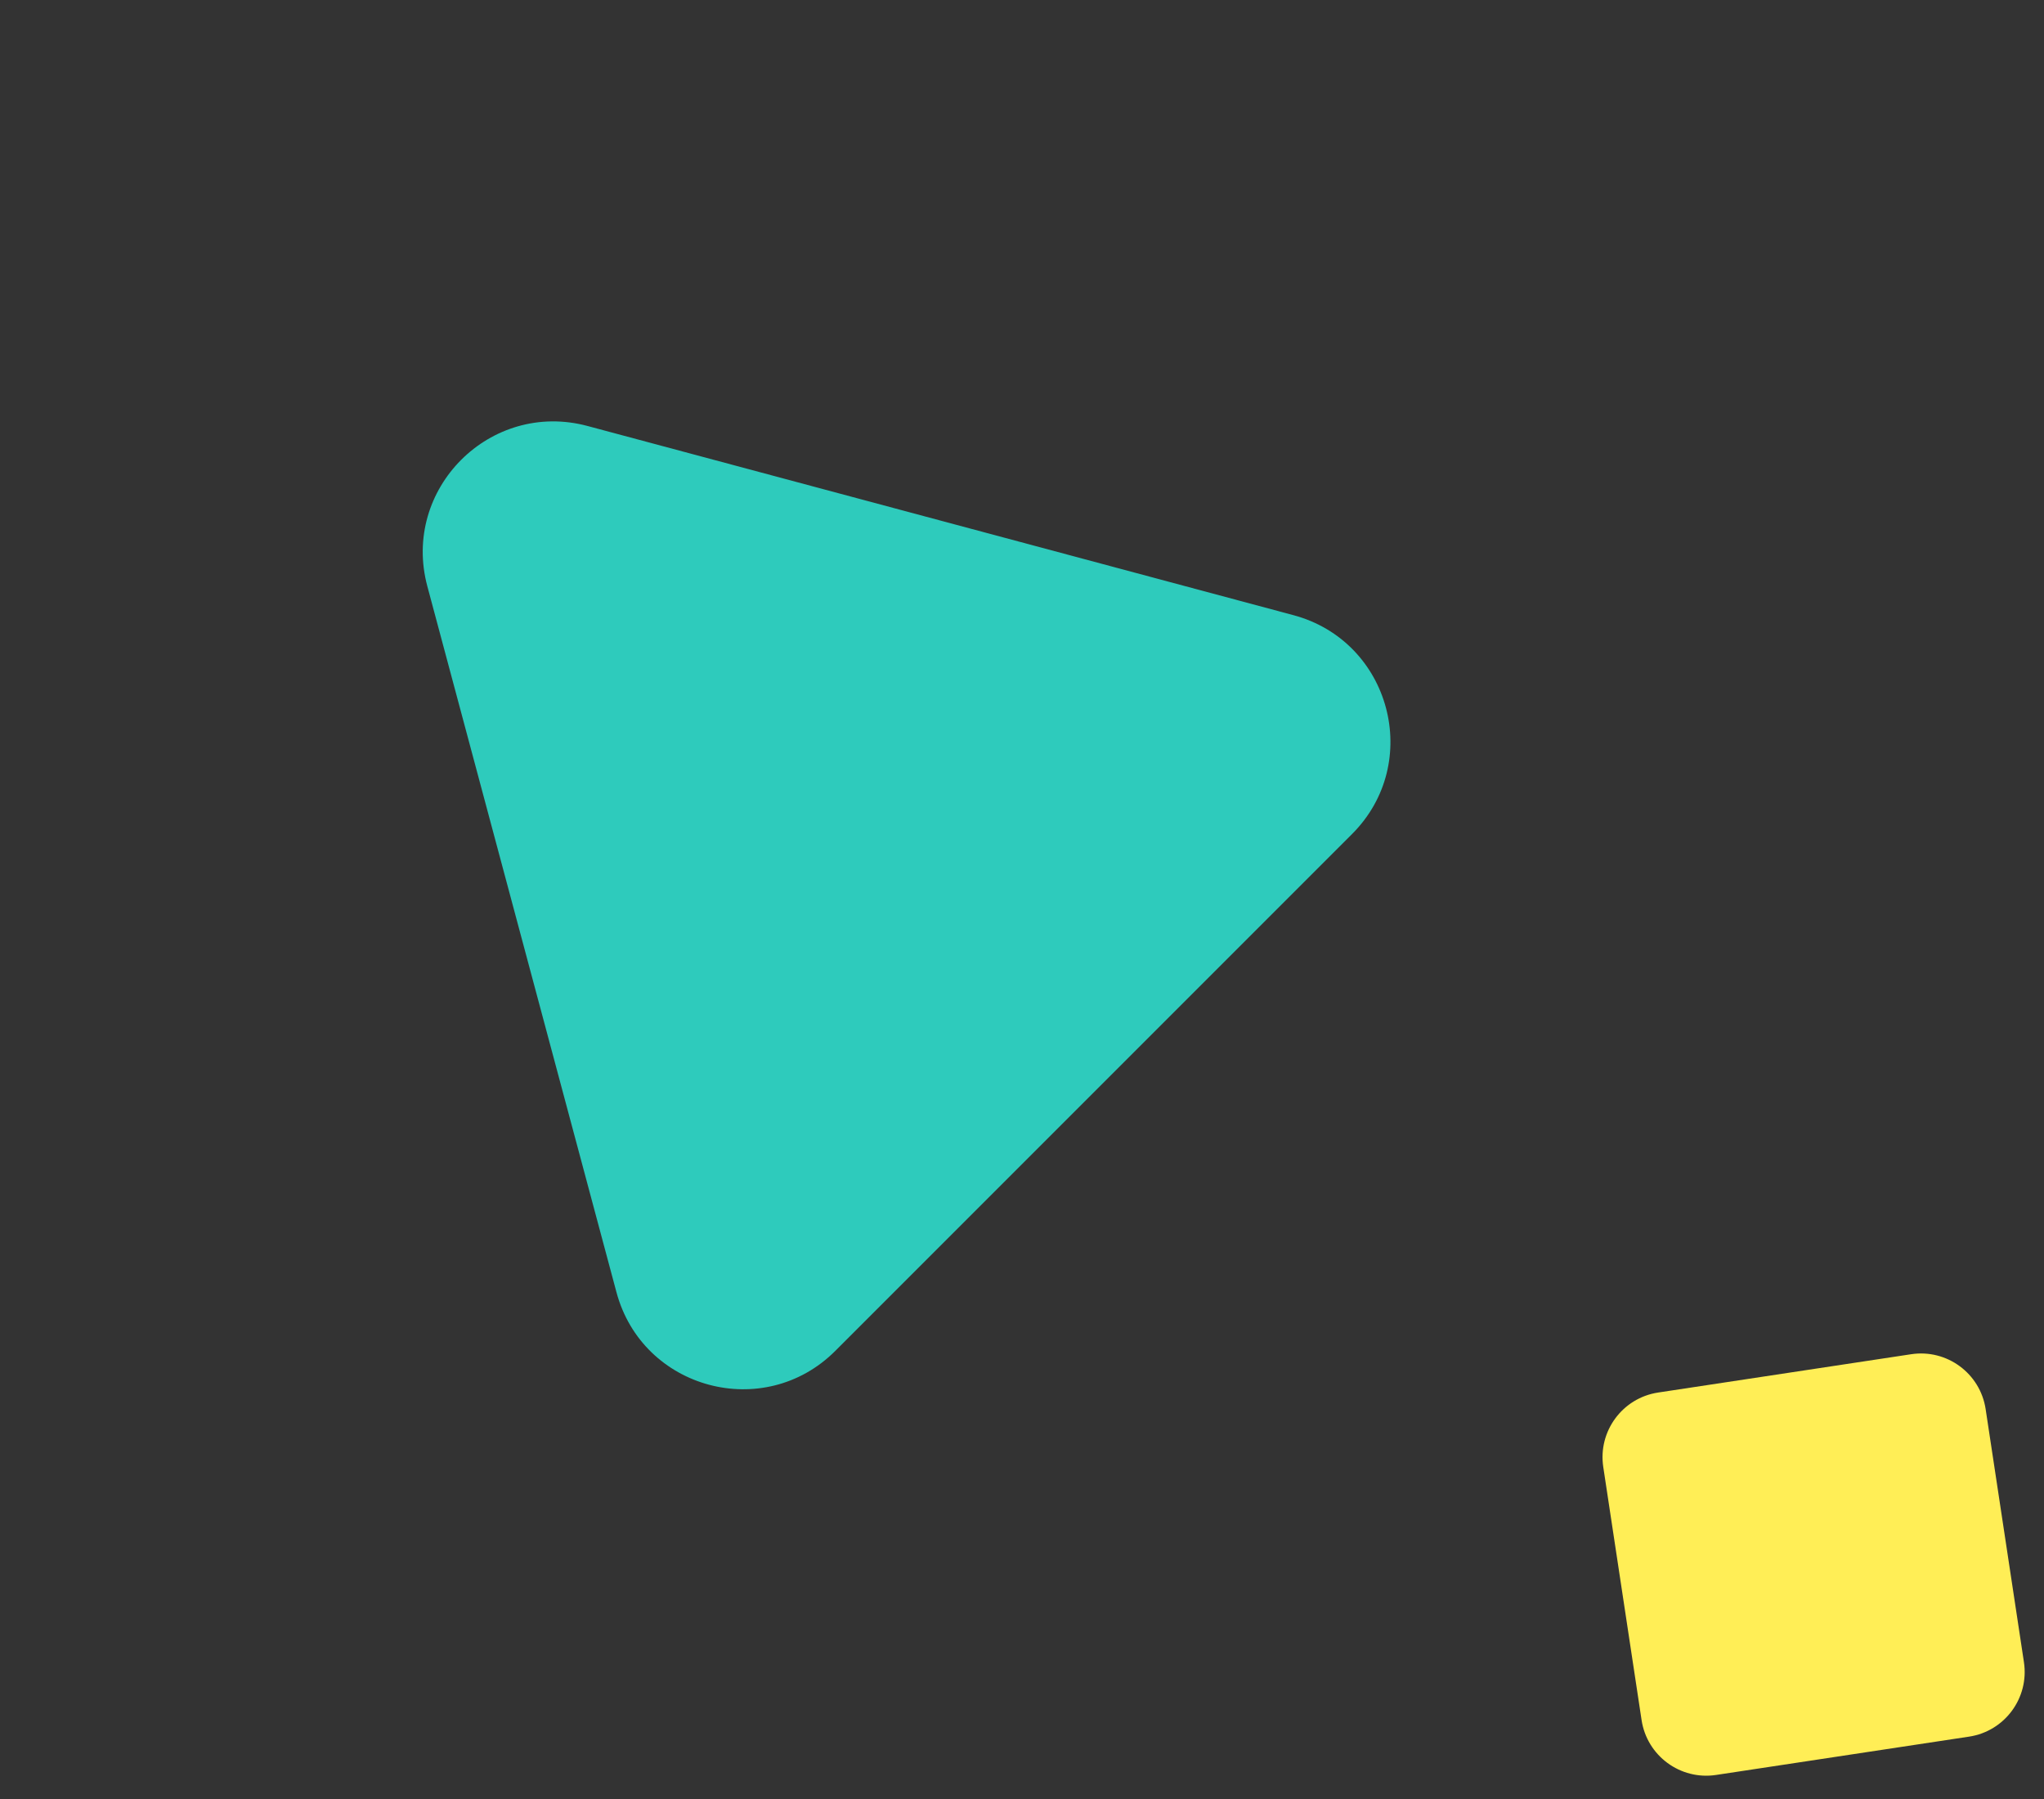 <?xml version="1.0" encoding="UTF-8"?>
<svg xmlns="http://www.w3.org/2000/svg" width="125" height="110" viewBox="0 0 125 110" fill="none">
  <rect x="0" y="0" width="125" height="110" fill="#333333" stroke="none"/>
  <path d="M79.098 37.614C85.046 39.208 87.039 46.643 82.684 50.998L51.083 82.599C46.729 86.953 39.293 84.961 37.699 79.012L26.133 35.845C24.539 29.897 29.982 24.453 35.931 26.047L79.098 37.614Z" fill="#2ECBBC"></path>
  <path d="M104.943 108.53L120.417 106.187C122.601 105.857 124.104 103.818 123.773 101.634L121.431 86.16C121.101 83.976 119.062 82.473 116.878 82.804L101.404 85.146C99.22 85.477 97.717 87.515 98.047 89.699L100.39 105.173C100.72 107.358 102.759 108.86 104.943 108.53Z" fill="#FFEE56"></path>
</svg>
